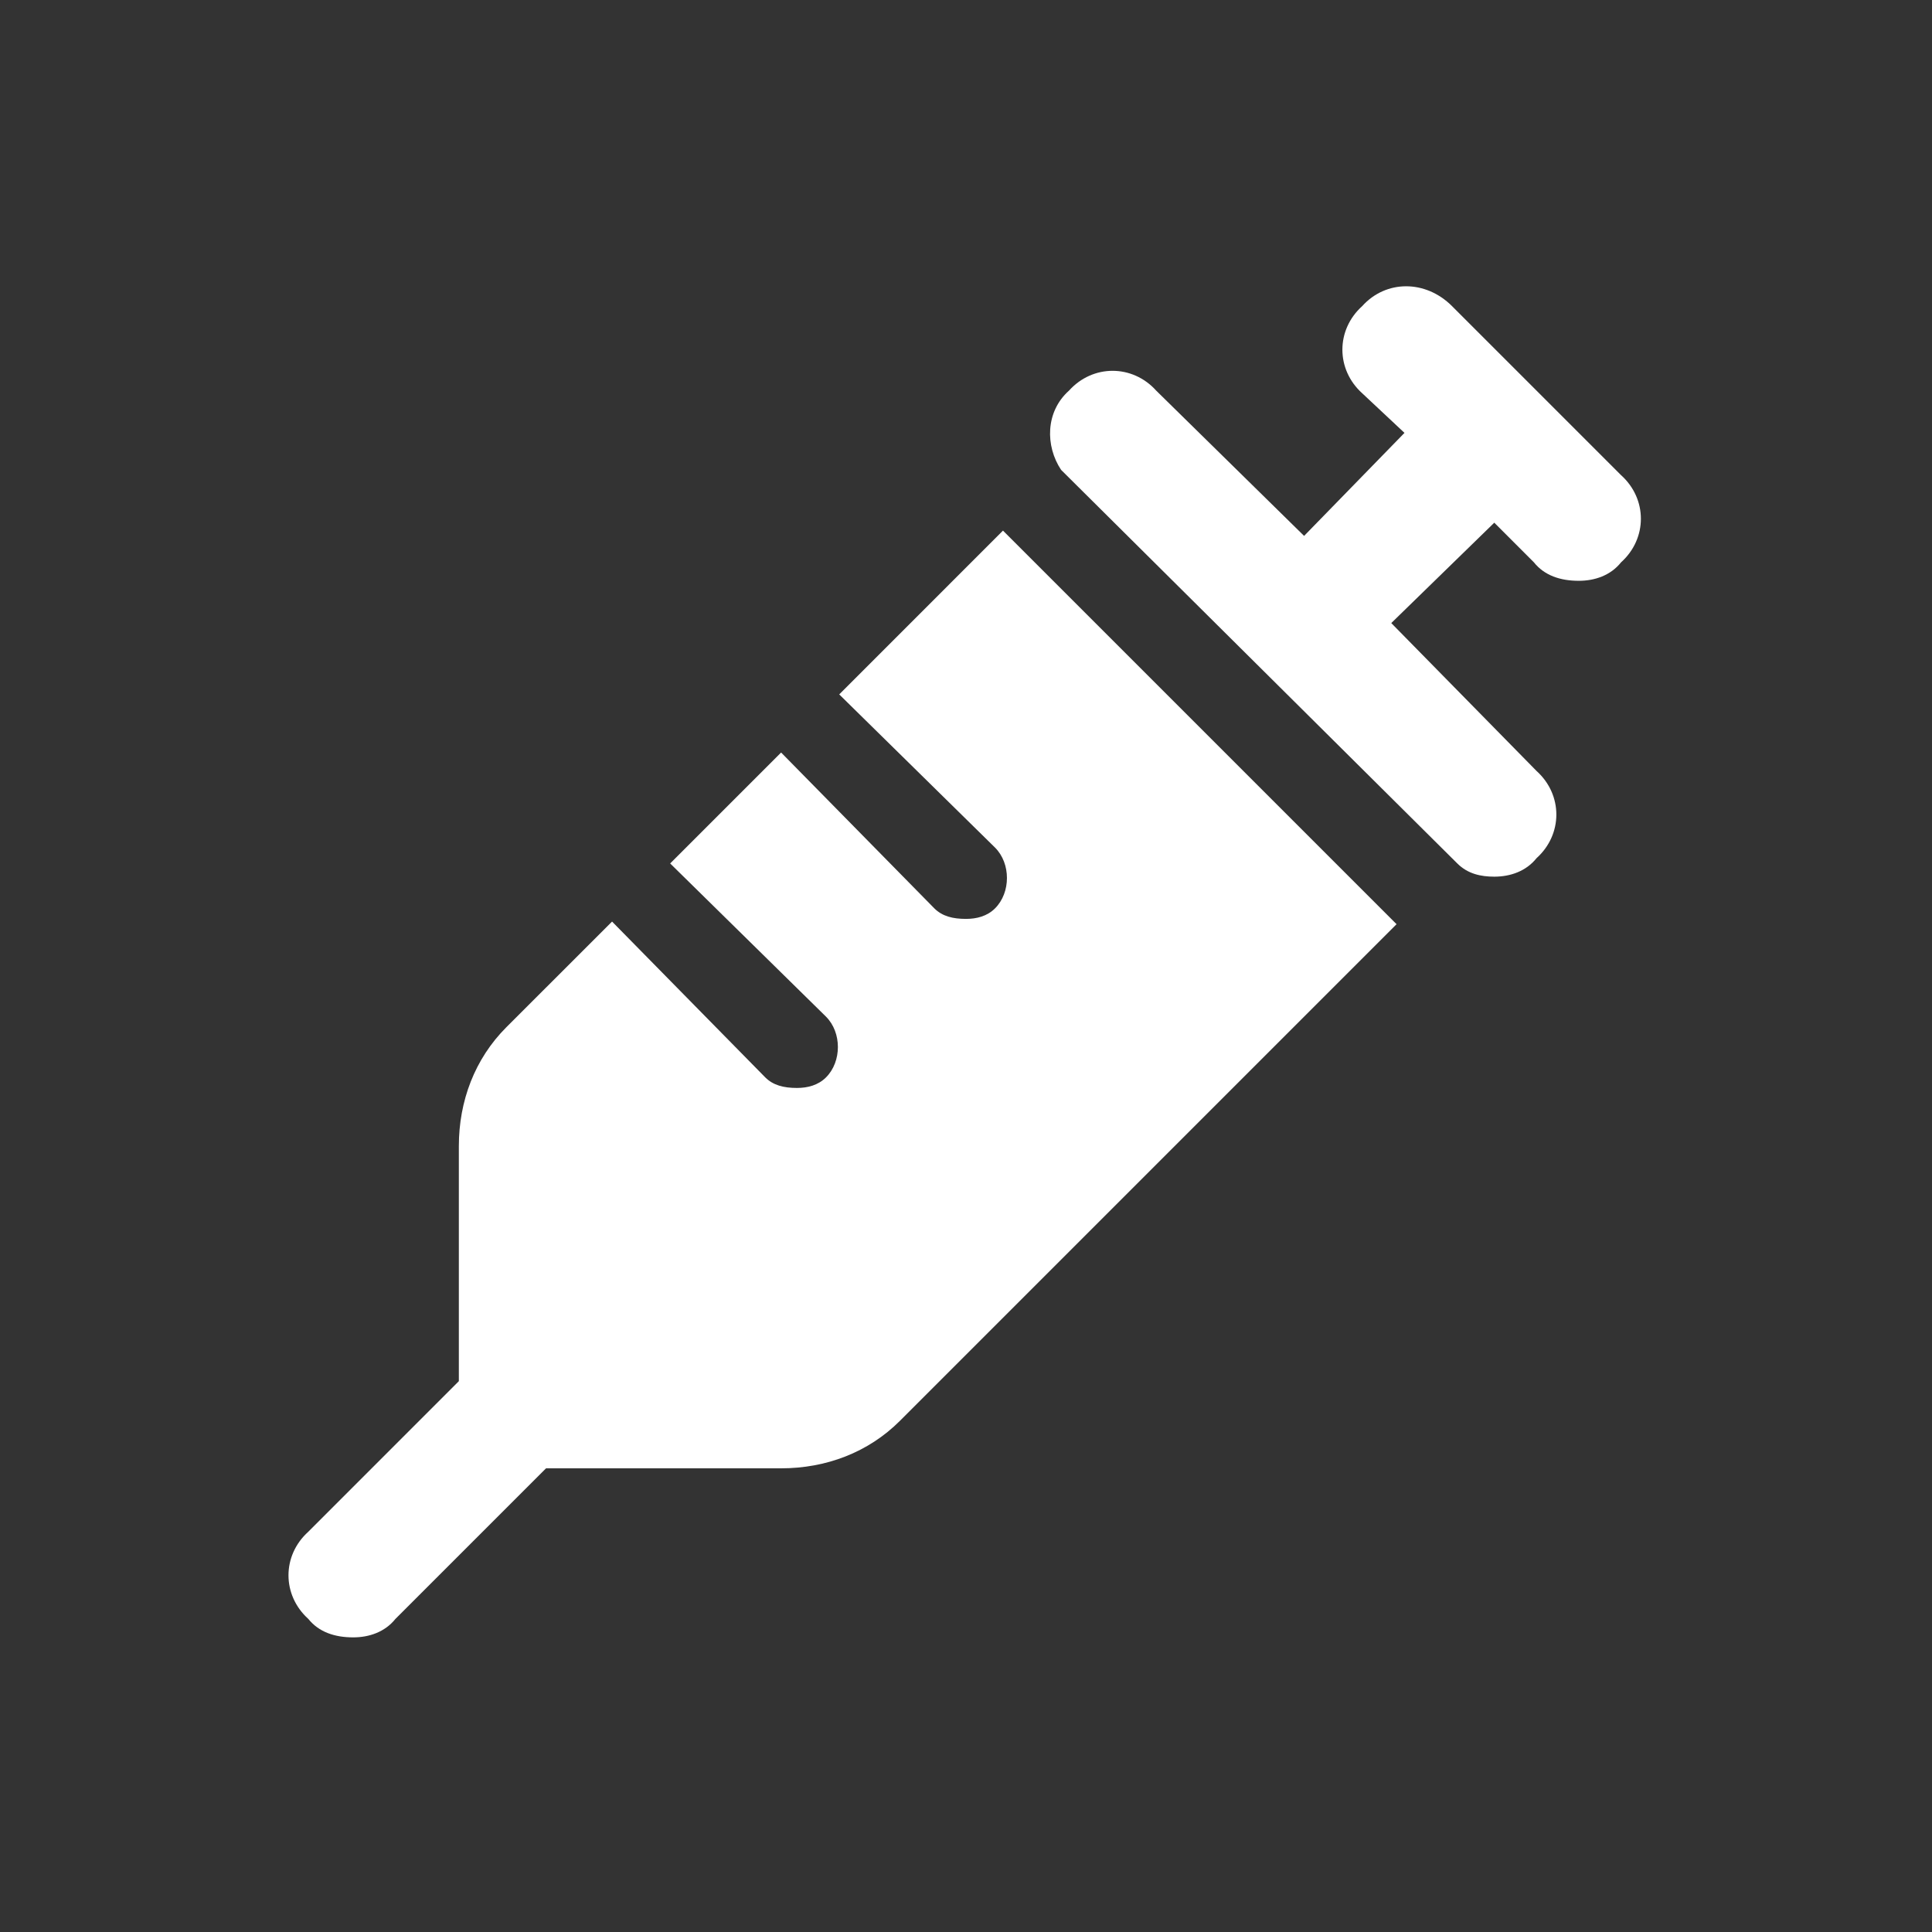 <svg width="50" height="50" viewBox="0 0 50 50" fill="none" xmlns="http://www.w3.org/2000/svg">
<rect x="0" y="0" width="50" height="50" fill="#333333" stroke="none"/>
<path d="M41.953 12.297L37.578 7.922C36.895 7.238 35.869 7.238 35.254 7.922C34.57 8.537 34.57 9.562 35.254 10.178L36.348 11.203L33.75 13.869L29.922 10.109C29.307 9.426 28.281 9.426 27.666 10.109C27.051 10.656 27.051 11.545 27.461 12.16L37.715 22.346C37.988 22.619 38.33 22.688 38.672 22.688C39.082 22.688 39.492 22.551 39.766 22.209C40.449 21.594 40.449 20.568 39.766 19.953L36.006 16.125L38.672 13.527L39.697 14.553C39.971 14.895 40.381 15.031 40.859 15.031C41.27 15.031 41.68 14.895 41.953 14.553C42.637 13.938 42.637 12.912 41.953 12.297ZM21.719 17.971L25.752 21.936C26.162 22.346 26.162 23.098 25.752 23.508C25.547 23.713 25.273 23.781 25 23.781C24.658 23.781 24.385 23.713 24.18 23.508L20.215 19.475L17.344 22.346L21.377 26.311C21.787 26.721 21.787 27.473 21.377 27.883C21.172 28.088 20.898 28.156 20.625 28.156C20.283 28.156 20.01 28.088 19.805 27.883L15.84 23.85L13.105 26.584C12.285 27.404 11.875 28.498 11.875 29.66V35.744L7.979 39.641C7.295 40.256 7.295 41.281 7.979 41.897C8.252 42.238 8.662 42.375 9.141 42.375C9.551 42.375 9.961 42.238 10.234 41.897L14.131 38H20.215C21.377 38 22.471 37.59 23.291 36.77L36.143 23.918L25.957 13.732L21.719 17.971Z" fill="white"/>
</svg>
